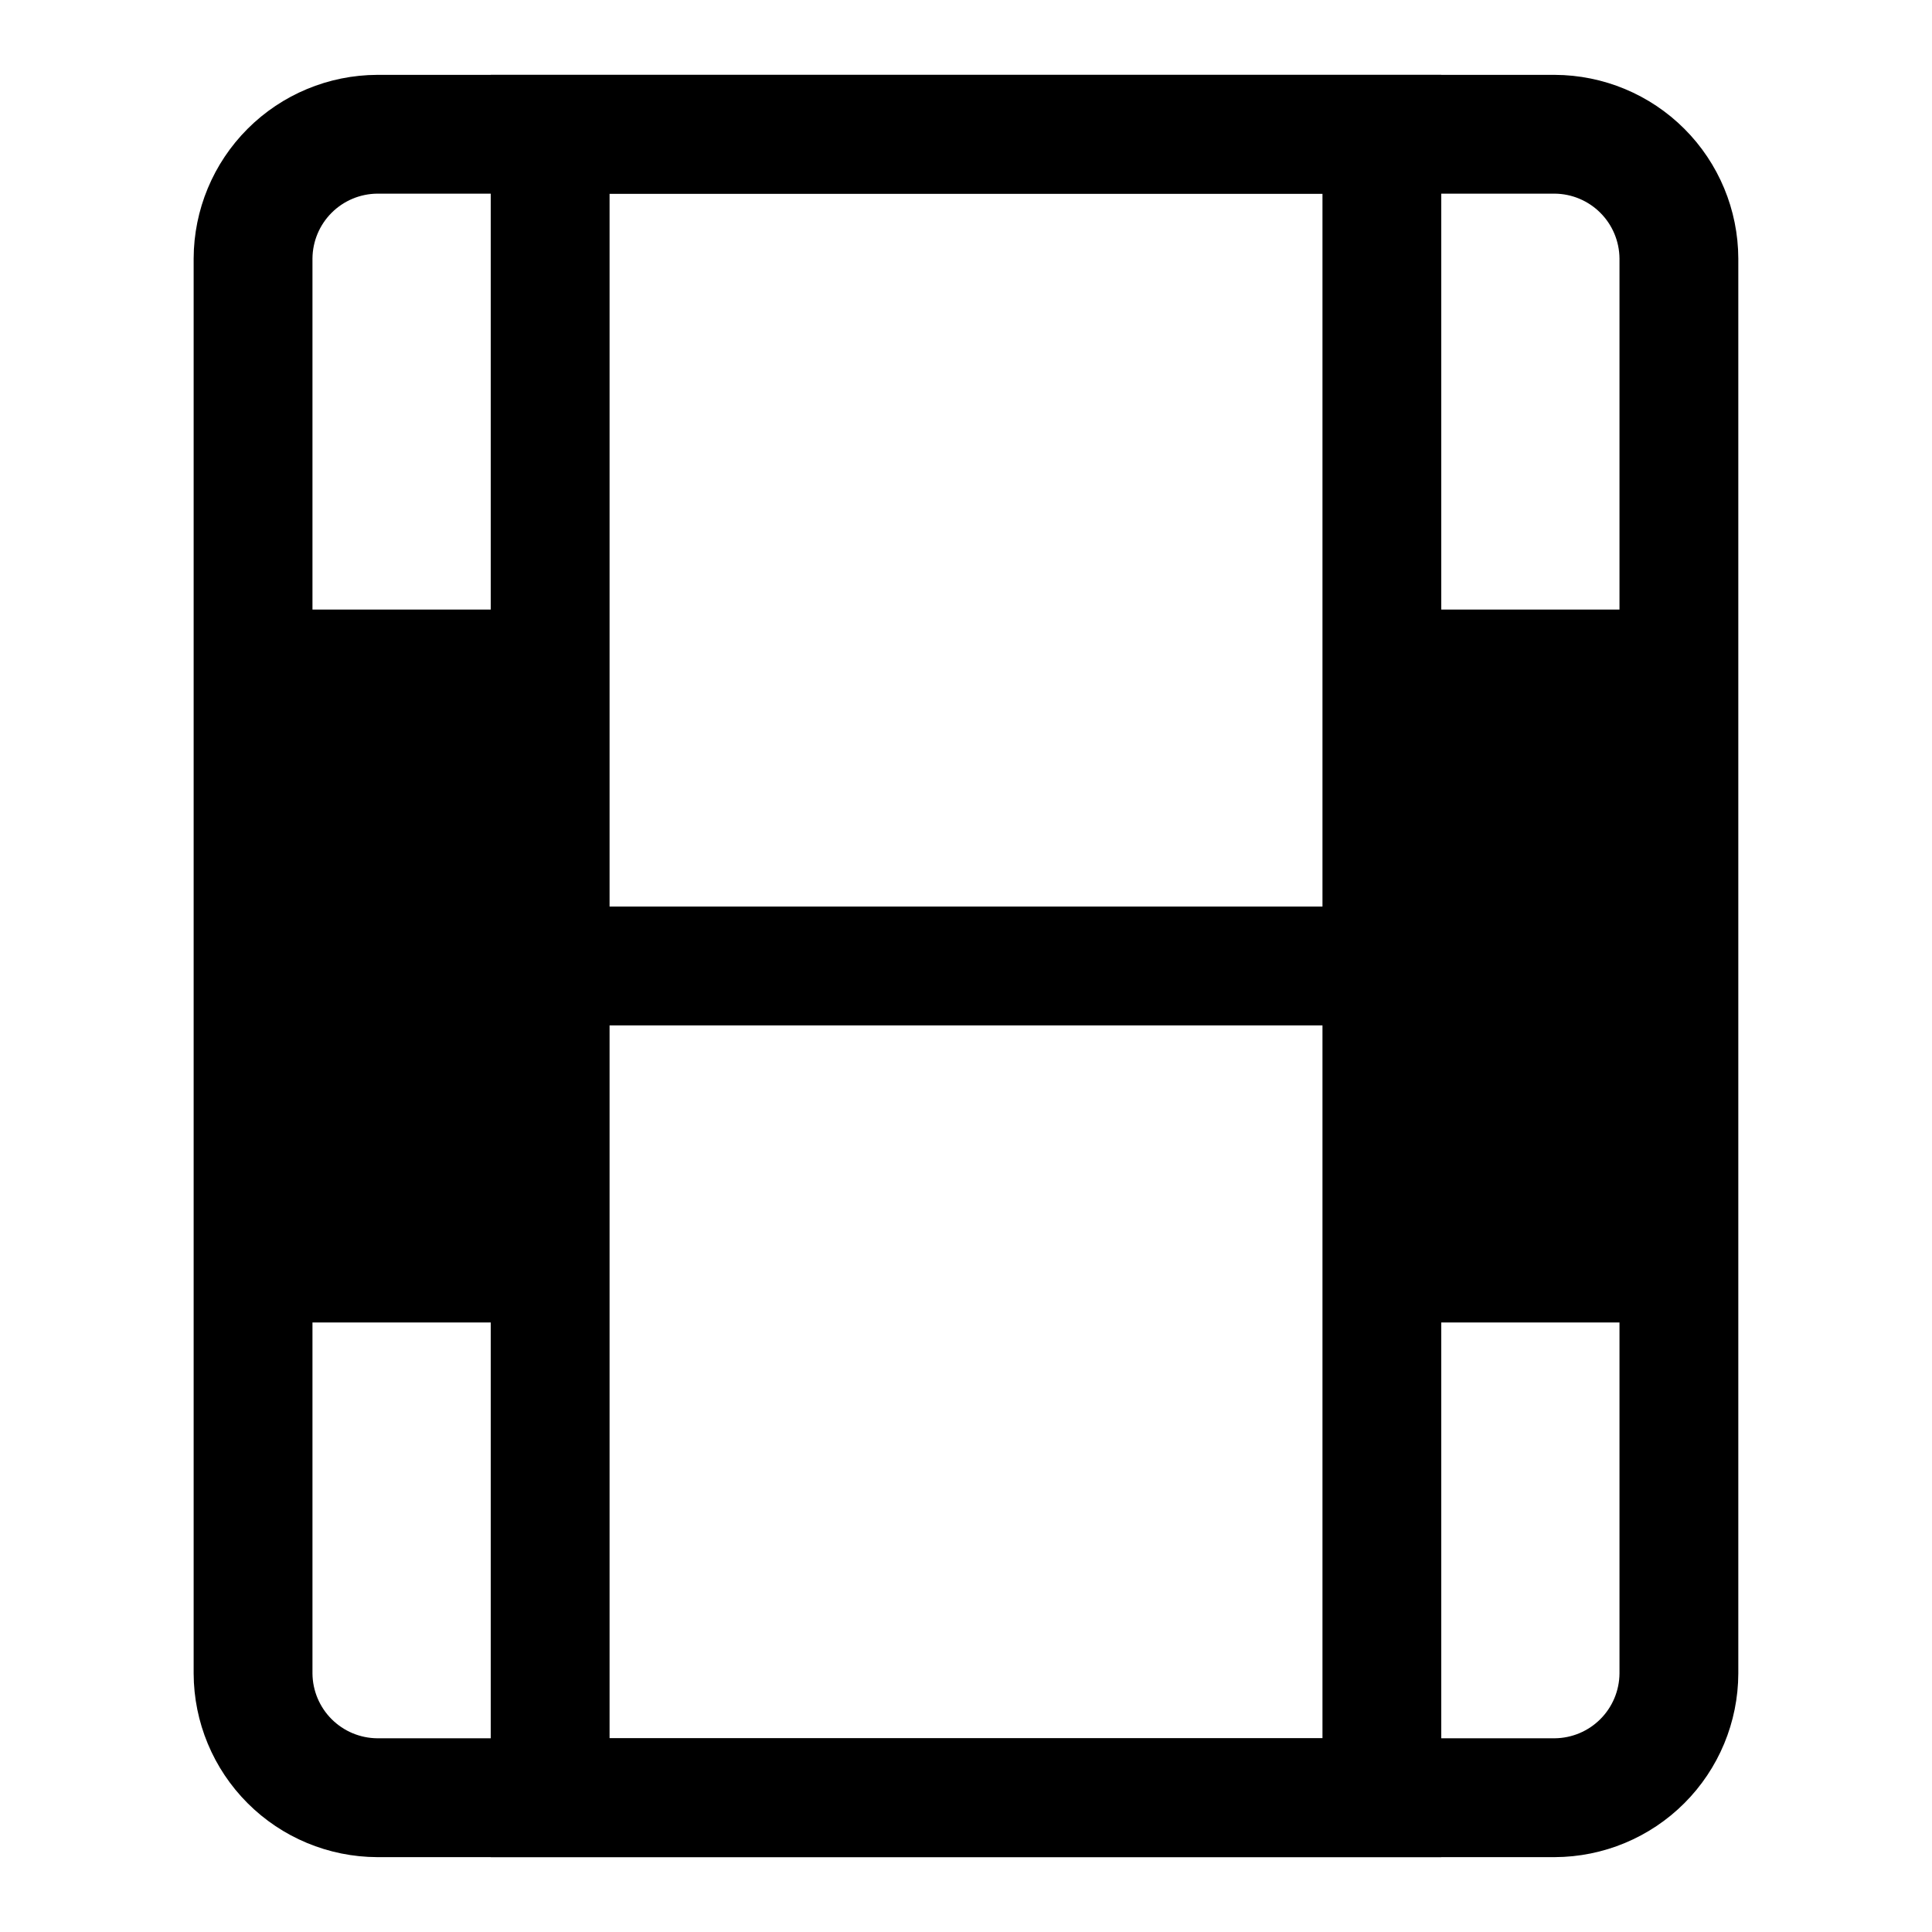 <?xml version="1.0" encoding="UTF-8"?>
<!-- Uploaded to: SVG Repo, www.svgrepo.com, Generator: SVG Repo Mixer Tools -->
<svg fill="#000000" width="800px" height="800px" version="1.1" viewBox="144 144 512 512" xmlns="http://www.w3.org/2000/svg">
 <g>
  <path d="m556.02 636.16h-312.05c-12.891-0.043-25.242-5.18-34.355-14.297-9.113-9.113-14.254-21.465-14.297-34.352v-375.02c0.043-12.891 5.184-25.242 14.297-34.355 9.113-9.113 21.465-14.254 34.355-14.297h312.05c12.887 0.043 25.238 5.184 34.352 14.297 9.117 9.113 14.254 21.465 14.297 34.355v375.02c-0.043 12.887-5.18 25.238-14.297 34.352-9.113 9.117-21.465 14.254-34.352 14.297zm-312.05-440.84c-4.539 0.043-8.883 1.863-12.09 5.074-3.211 3.207-5.031 7.551-5.074 12.09v375.02c0.043 4.535 1.863 8.879 5.074 12.086 3.207 3.211 7.551 5.031 12.09 5.074h312.05c4.539-0.043 8.879-1.863 12.086-5.074 3.211-3.207 5.031-7.551 5.074-12.086v-375.02c-0.043-4.539-1.863-8.883-5.074-12.09-3.207-3.211-7.547-5.031-12.086-5.074z"/>
  <path d="m525.95 636.16h-251.9v-472.32h251.9zm-220.41-31.488h188.93v-409.35h-188.93z"/>
  <path d="m209.65 305.54h80.137v31.488h-80.137z"/>
  <path d="m206.19 462.98h80.137v31.488h-80.137z"/>
  <path d="m510.21 305.54h75.414v31.488h-75.414z"/>
  <path d="m513.51 462.98h75.414v31.488h-75.414z"/>
  <path d="m289.79 384.25h220.42v31.488h-220.42z"/>
  <path d="m518.08 321.28h61.086v163.42h-61.086z"/>
  <path d="m218.94 330.09h70.848v154.45h-70.848z"/>
 </g>
</svg>